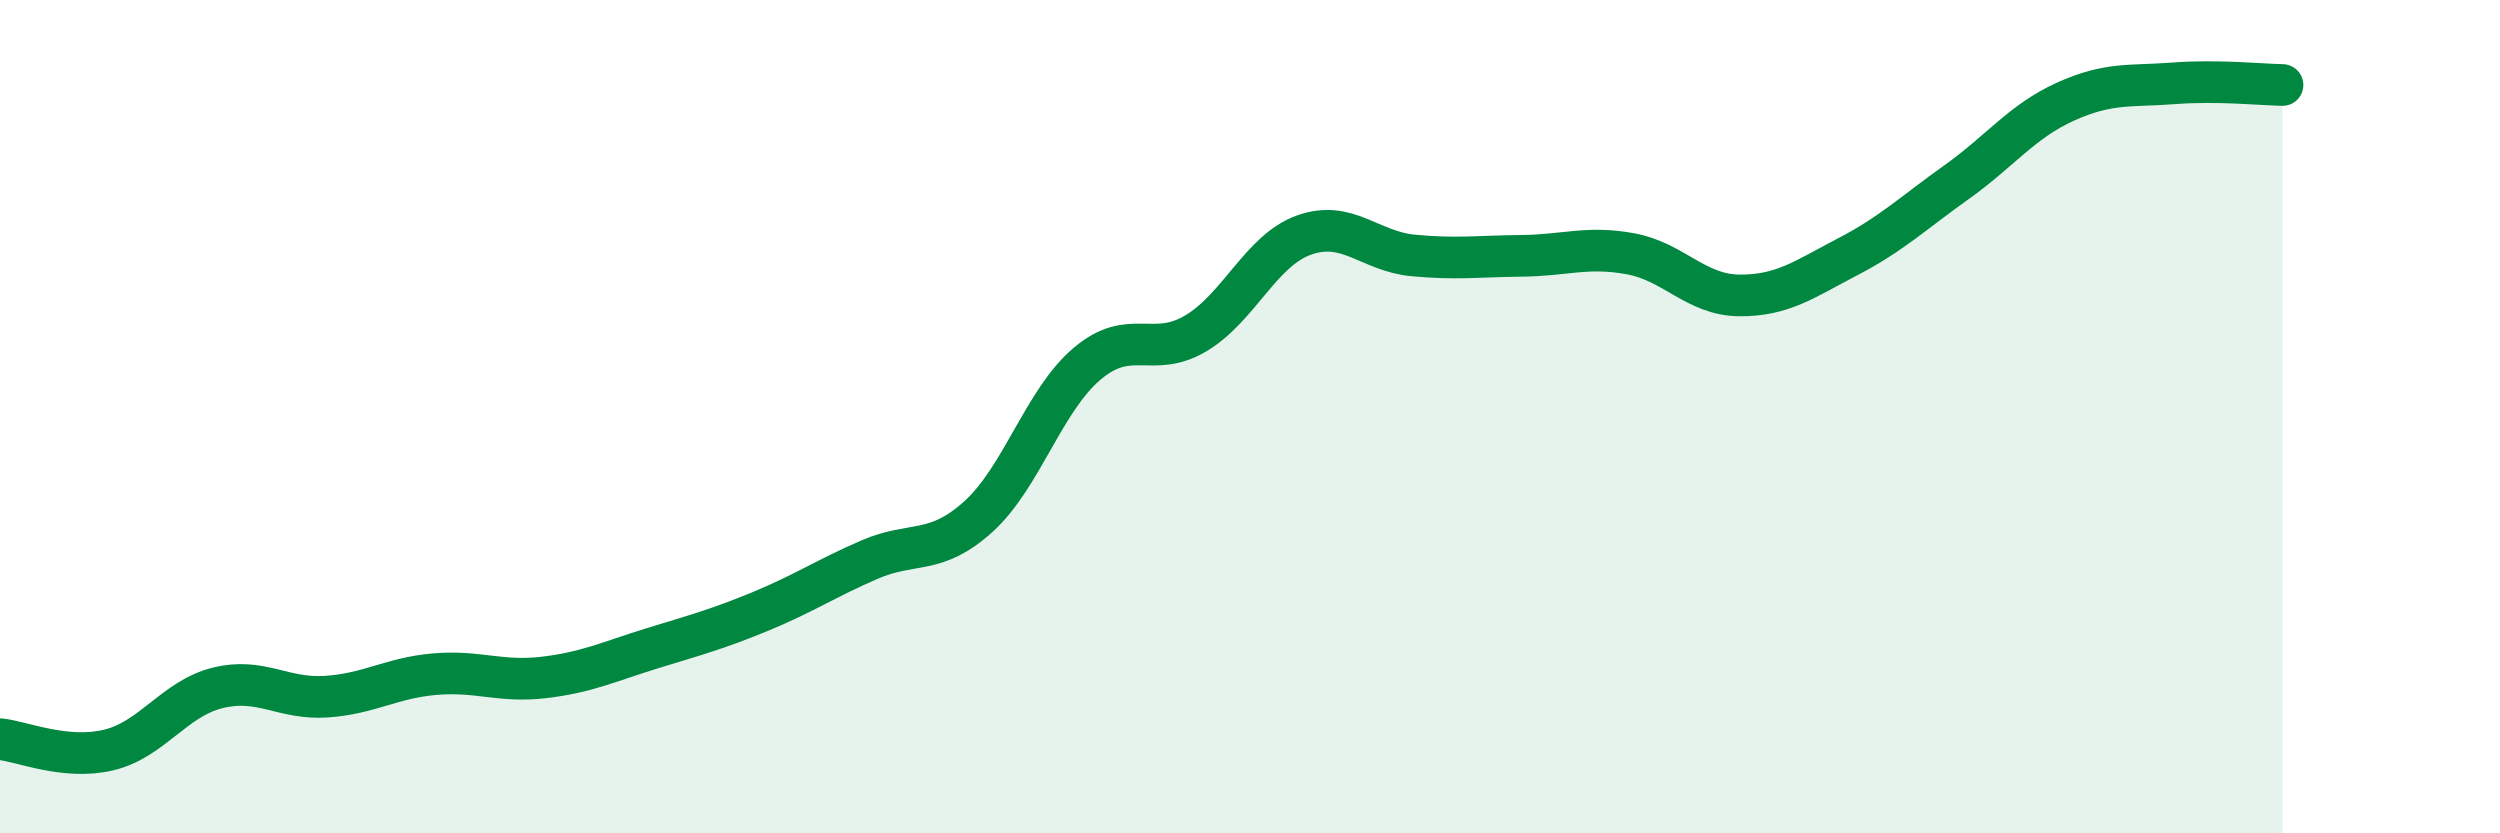 
    <svg width="60" height="20" viewBox="0 0 60 20" xmlns="http://www.w3.org/2000/svg">
      <path
        d="M 0,17.74 C 0.52,17.79 1.57,18.25 2.61,18 C 3.65,17.75 4.18,16.77 5.22,16.51 C 6.26,16.25 6.79,16.79 7.83,16.72 C 8.87,16.65 9.39,16.27 10.43,16.18 C 11.47,16.09 12,16.38 13.04,16.26 C 14.08,16.14 14.61,15.88 15.65,15.56 C 16.69,15.24 17.22,15.1 18.26,14.67 C 19.3,14.24 19.83,13.88 20.87,13.43 C 21.91,12.98 22.44,13.34 23.48,12.4 C 24.52,11.46 25.05,9.61 26.09,8.73 C 27.13,7.85 27.66,8.62 28.7,8 C 29.74,7.38 30.26,6.01 31.3,5.64 C 32.34,5.27 32.87,6.03 33.91,6.13 C 34.95,6.23 35.48,6.15 36.52,6.14 C 37.56,6.13 38.09,5.9 39.13,6.09 C 40.17,6.28 40.7,7.08 41.74,7.09 C 42.78,7.1 43.31,6.7 44.35,6.16 C 45.39,5.62 45.92,5.11 46.96,4.37 C 48,3.63 48.53,2.91 49.57,2.44 C 50.61,1.97 51.13,2.08 52.17,2 C 53.21,1.92 54.26,2.03 54.78,2.04L54.78 20L0 20Z"
        fill="#008740"
        opacity="0.1"
        stroke-linecap="round"
        stroke-linejoin="round"
      />
      <path
        d="M 0,17.74 C 0.52,17.79 1.57,18.25 2.61,18 C 3.65,17.75 4.18,16.77 5.22,16.51 C 6.26,16.25 6.79,16.79 7.83,16.72 C 8.87,16.65 9.39,16.27 10.43,16.18 C 11.47,16.09 12,16.38 13.04,16.26 C 14.08,16.14 14.61,15.88 15.65,15.56 C 16.69,15.24 17.22,15.1 18.26,14.67 C 19.3,14.24 19.83,13.88 20.87,13.43 C 21.91,12.98 22.44,13.34 23.48,12.4 C 24.52,11.46 25.05,9.61 26.09,8.73 C 27.13,7.85 27.66,8.62 28.7,8 C 29.74,7.38 30.26,6.01 31.3,5.64 C 32.34,5.27 32.87,6.03 33.91,6.13 C 34.95,6.23 35.48,6.15 36.52,6.14 C 37.56,6.13 38.09,5.9 39.13,6.09 C 40.17,6.28 40.7,7.08 41.74,7.09 C 42.78,7.1 43.31,6.7 44.35,6.16 C 45.39,5.62 45.92,5.11 46.96,4.37 C 48,3.63 48.53,2.91 49.57,2.44 C 50.61,1.97 51.13,2.08 52.17,2 C 53.21,1.92 54.26,2.03 54.78,2.04"
        stroke="#008740"
        stroke-width="1"
        fill="none"
        stroke-linecap="round"
        stroke-linejoin="round"
      />
    </svg>
  